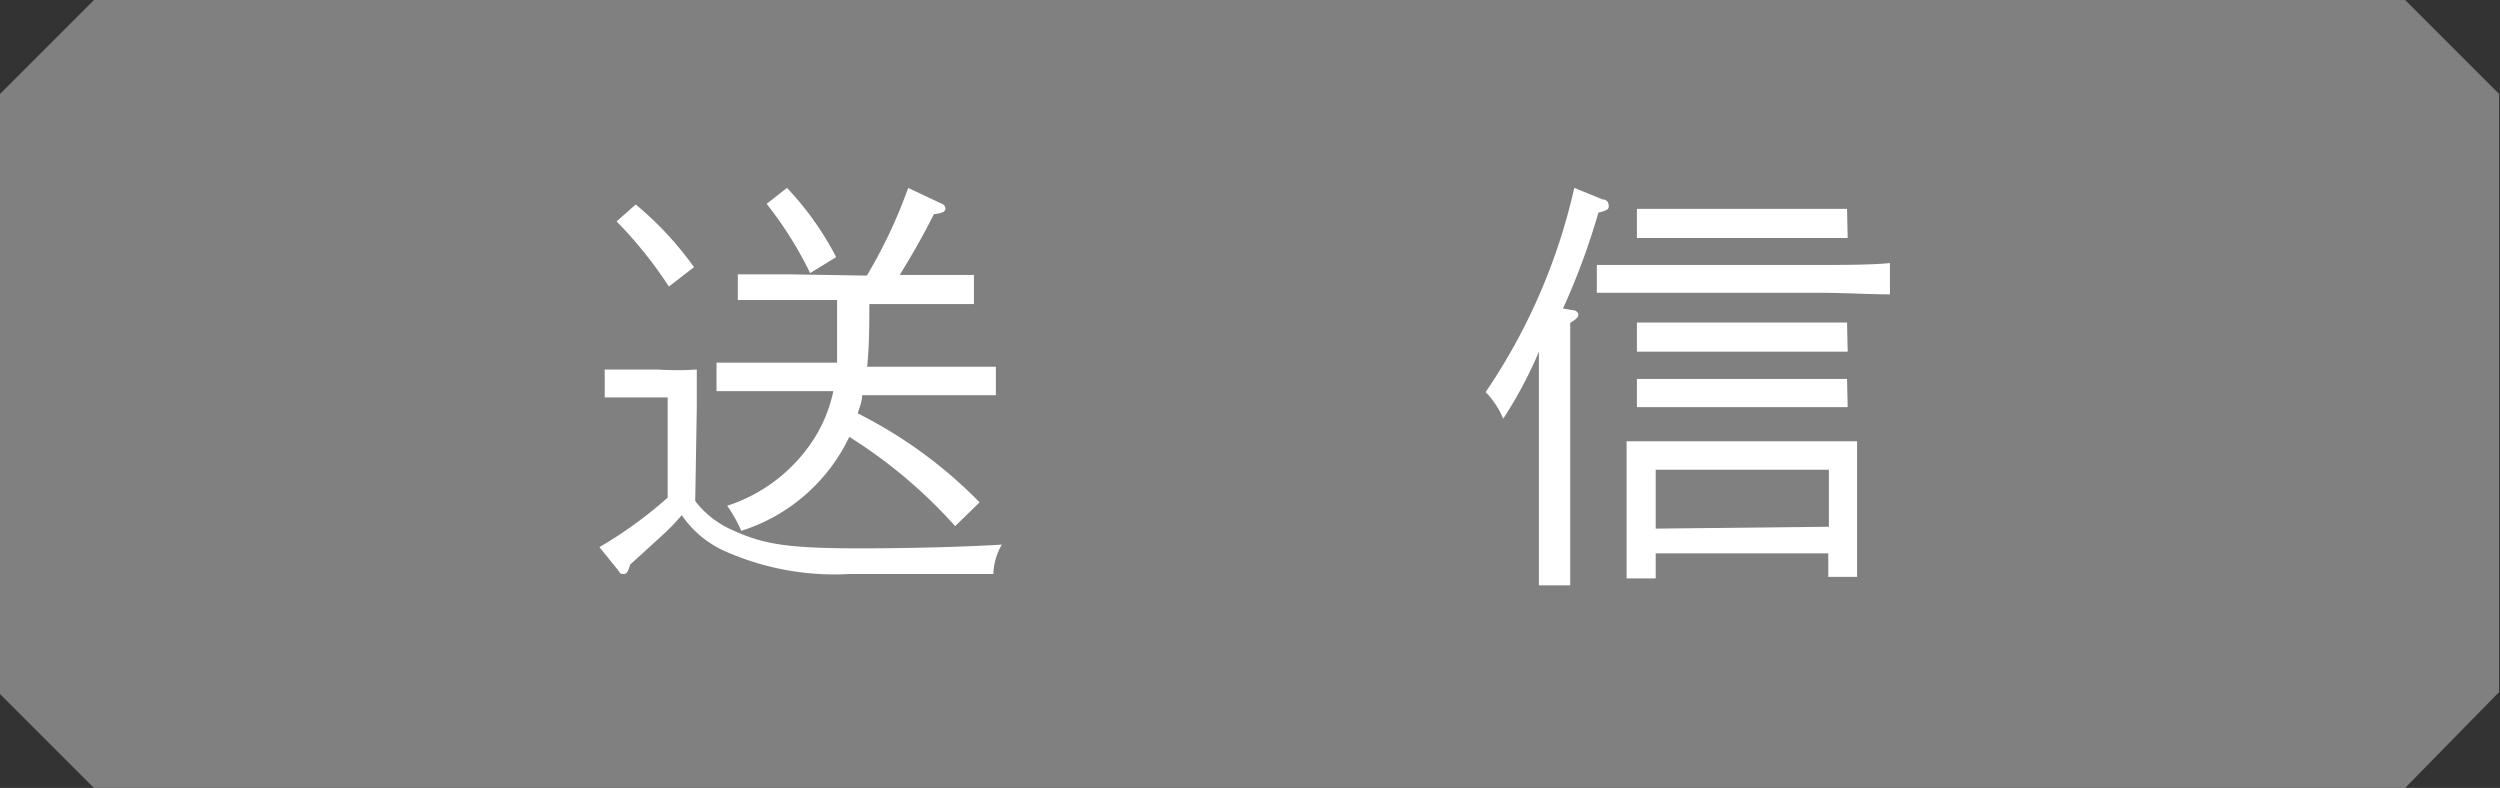 <svg xmlns="http://www.w3.org/2000/svg" viewBox="0 0 79.83 25.16"><rect x="0" y="0" width="79.83" height="25.16" fill="#333333" stroke="none"/><defs><style>.cls-1{fill:gray;}.cls-2{fill:#fff;}</style></defs><g id="レイヤー_2" data-name="レイヤー 2"><g id="レイヤー_3" data-name="レイヤー 3"><path class="cls-1" d="M76.8,25.16H3l-3-3V3L3,0H76.8l3,3v19.1Z"/><path class="cls-2" d="M22.2,16a3,3,0,0,0,1.22.94c1,.46,1.82.57,4.1.57,1.51,0,3.37-.05,4.47-.12a2,2,0,0,0-.27.94c-2.33,0-2.65,0-4.6,0a8.64,8.64,0,0,1-3.95-.72,3.3,3.3,0,0,1-1.4-1.16,6.85,6.85,0,0,1-.64.66l-.58.53-.43.39c-.06.22-.11.3-.2.3s-.11,0-.18-.12l-.6-.74a13.34,13.34,0,0,0,2.18-1.58v-3.2H20.6l-1.29,0V11.8c.31,0,.88,0,1.29,0H21a9.71,9.71,0,0,0,1.25,0c0,.25,0,.25,0,1.21ZM20.3,6.53a10.53,10.53,0,0,1,1.86,2l-.8.62a13.57,13.57,0,0,0-1.67-2.08ZM27.68,8.8A15.72,15.72,0,0,0,29,6l1.06.5a.18.18,0,0,1,.13.16c0,.1-.11.15-.37.18-.37.74-.71,1.32-1.09,1.94h.73c.53,0,1.23,0,1.64,0v.93c-.42,0-1.19,0-1.64,0h-1.7c0,.66,0,1.3-.07,2h2.48l1.63,0v.91l-1.63,0H27.53c0,.19-.08.38-.14.58a14.64,14.64,0,0,1,3.89,2.84l-.78.76a15.78,15.78,0,0,0-3.38-2.85,5.73,5.73,0,0,1-3.45,3,4.47,4.47,0,0,0-.45-.8A5.19,5.19,0,0,0,26,14a4.57,4.57,0,0,0,.61-1.51H24.5l-1.62,0v-.91l1.62,0h2.23c0-.66,0-1.3,0-2H25.18c-.45,0-1.21,0-1.62,0V8.76c.41,0,1.11,0,1.62,0ZM25.13,6A9.67,9.67,0,0,1,26.7,8.21l-.83.51a12.05,12.05,0,0,0-1.39-2.21Z"/><path class="cls-2" d="M50.18,9.9c.14,0,.22.07.22.15s-.08.15-.26.26c0,.26,0,.26,0,2.34v3.24c0,1.26,0,2.19,0,2.8h-1c0-.61,0-1.54,0-2.8V11.23A13.33,13.33,0,0,1,48,13.37a2.71,2.71,0,0,0-.56-.85A19,19,0,0,0,50.27,6l.91.37c.14,0,.19.11.19.2s0,.14-.33.22a22.38,22.38,0,0,1-1.13,3.06Zm10.17-.5c-.59,0-1.52-.05-2.19-.05h-5c-.67,0-1.6,0-2.17,0V8.46c.57,0,1.5,0,2.17,0h5c.67,0,1.6,0,2.19-.06Zm-7.48,9.07h-.93c0-.31,0-.75,0-1.45V15.29c0-.42,0-1,0-1.2.48,0,.9,0,1.52,0H57.8c.61,0,1,0,1.5,0,0,.23,0,.78,0,1.2V17c0,.67,0,1.11,0,1.42h-.92v-.75H52.87ZM59,7.6c-.42,0-1.18,0-1.63,0H53.89c-.45,0-1.21,0-1.62,0V6.67c.41,0,1.11,0,1.62,0h3.46c.53,0,1.22,0,1.63,0Zm0,3.63c-.42,0-1.18,0-1.63,0H53.89c-.45,0-1.21,0-1.62,0V10.3c.41,0,1.11,0,1.62,0h3.46c.53,0,1.22,0,1.63,0ZM59,13c-.42,0-1.18,0-1.63,0H53.89c-.45,0-1.21,0-1.62,0V12.1c.41,0,1.11,0,1.62,0h3.46c.53,0,1.22,0,1.63,0Zm-.6,3.82V15H52.87v1.88Z"/></g></g></svg>